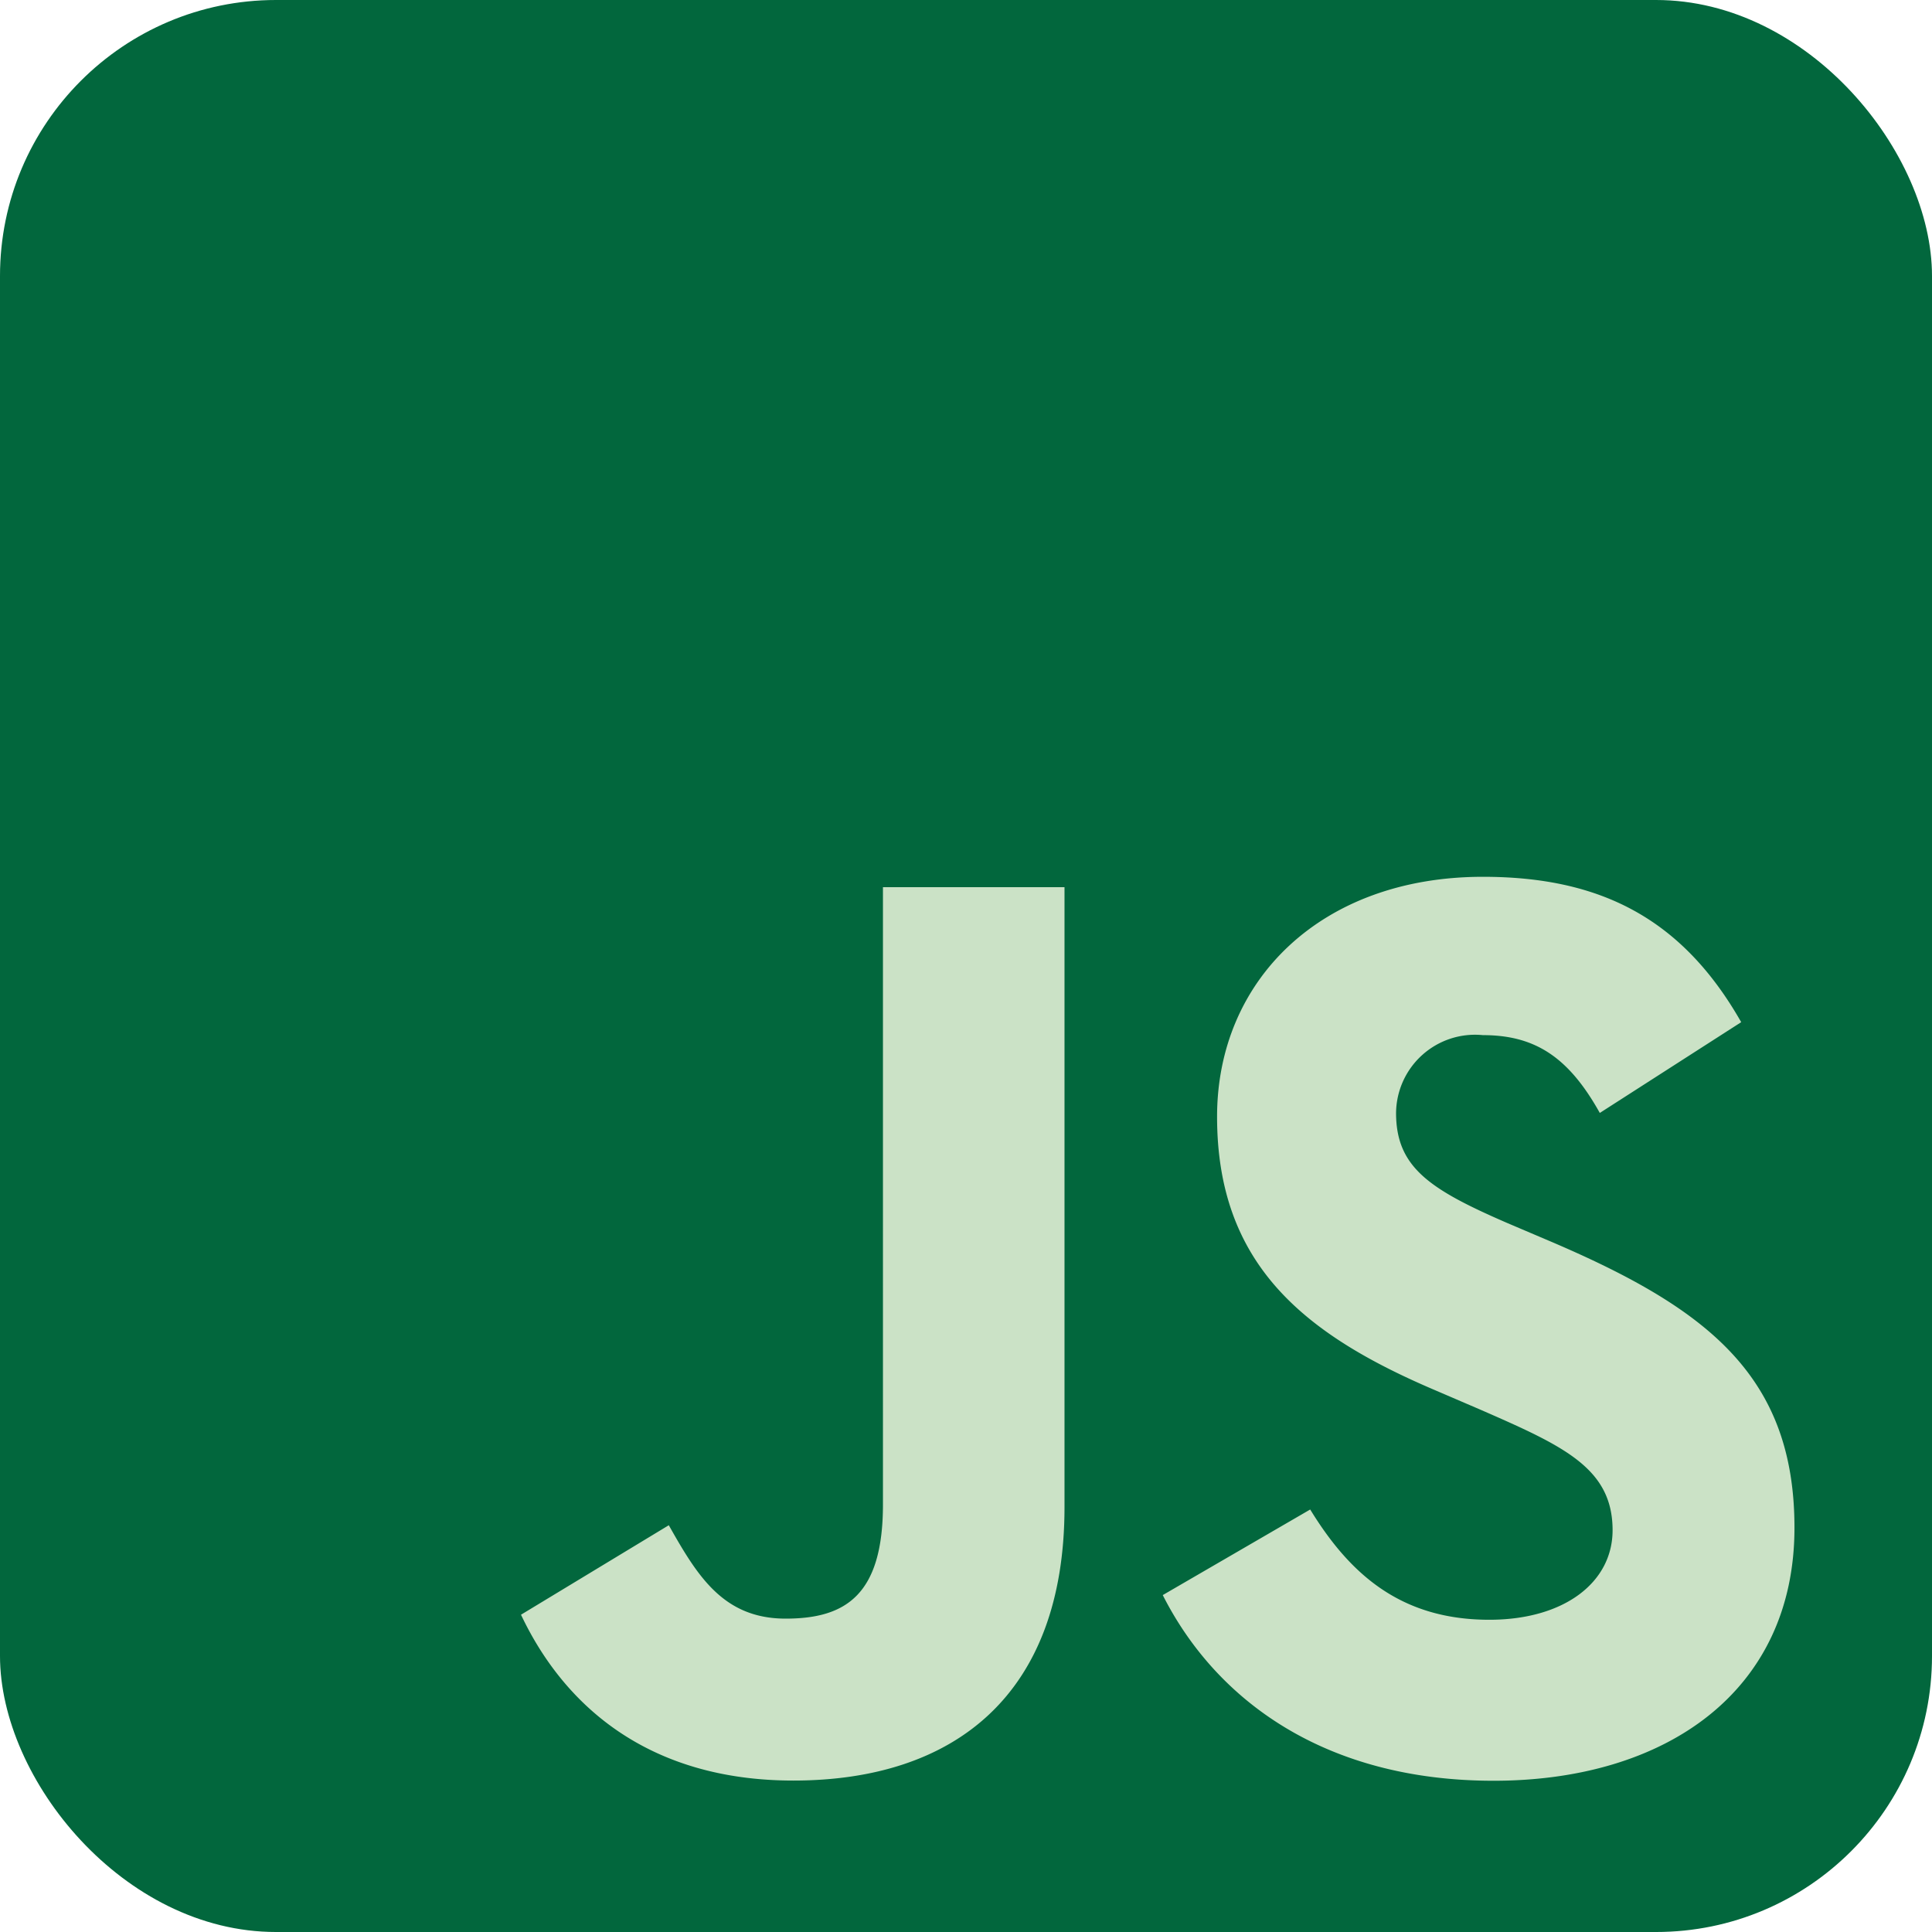 <svg xmlns="http://www.w3.org/2000/svg" width="70" height="70" viewBox="0 0 70 70">
  <g id="Group_125" data-name="Group 125" transform="translate(0.444)">
    <rect id="Rectangle_171" data-name="Rectangle 171" width="70" height="70" rx="10" transform="translate(-0.444)" fill="#02673d"/>
    <path id="Path_555" data-name="Path 555" d="M194.474,308.814c1.41,2.3,3.245,3.995,6.489,3.995,2.726,0,4.467-1.362,4.467-3.245,0-2.256-1.789-3.055-4.789-4.367L199,304.492c-4.747-2.022-7.9-4.556-7.9-9.912,0-4.934,3.759-8.69,9.634-8.69,4.183,0,7.189,1.456,9.356,5.267l-5.123,3.289c-1.128-2.022-2.345-2.819-4.234-2.819a2.862,2.862,0,0,0-3.148,2.819c0,1.974,1.222,2.772,4.045,3.995l1.645.7c5.589,2.4,8.745,4.84,8.745,10.334,0,5.923-4.653,9.167-10.9,9.167-6.109,0-10.056-2.911-11.988-6.727Zm-23.239.57c1.033,1.833,1.973,3.384,4.234,3.384,2.161,0,3.525-.846,3.525-4.134V286.266h6.578v22.457c0,6.812-3.994,9.912-9.823,9.912-5.267,0-8.317-2.726-9.869-6.009Z" transform="translate(-147.447 -254.122)" fill="#cbe2c6"/>
  </g>
</svg>
